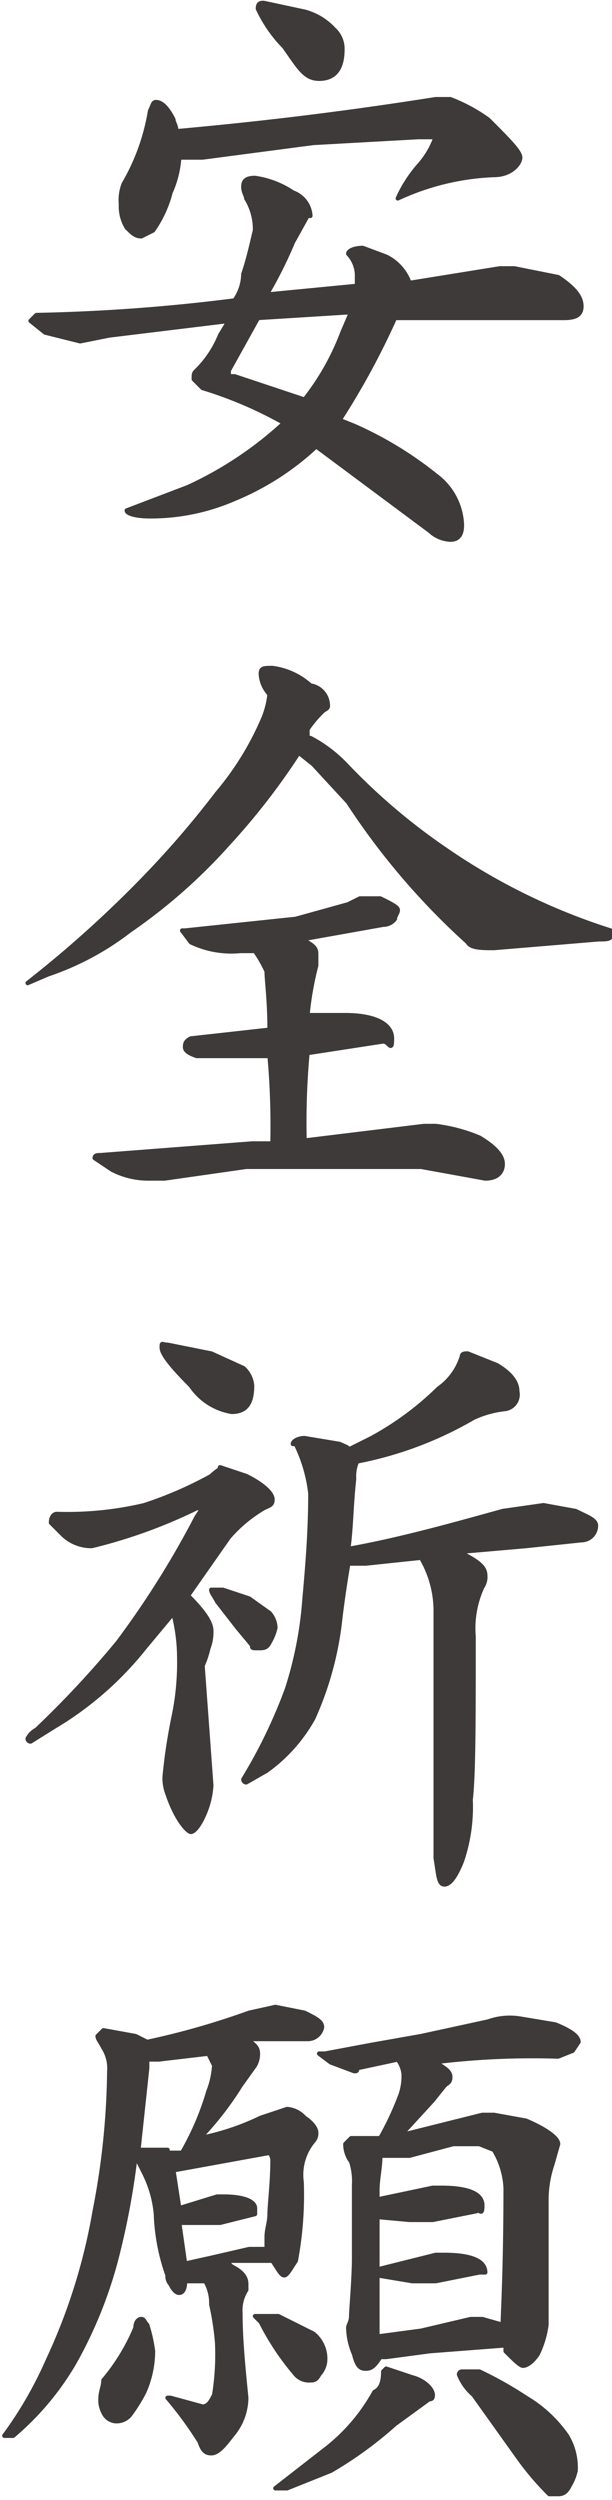<svg xmlns="http://www.w3.org/2000/svg" width="7.4mm" height="30.2mm" viewBox="0 0 20.9 85.7">
  <defs>
    <style>
      .cls-1 {
        fill: #3e3a39;
        stroke: #3e3a39;
        stroke-linecap: round;
        stroke-linejoin: round;
        stroke-width: 0.15px;
      }
    </style>
  </defs>
  <title>kitou3_txt2-4</title>
  <g id="レイヤー_2" data-name="レイヤー 2">
    <g id="文字">
      <path class="cls-1" d="M8.7,6.1a3.1,3.1,0,0,1,1.3.5.9.9,0,0,1,.6.8h-.1l-.5.9a15,15,0,0,1-.9,1.8l3.1-.3V9.4a1.1,1.1,0,0,0-.3-.7c0-.1.2-.2.5-.2l.8.3a1.6,1.6,0,0,1,.8.9l3.1-.5h.5l1.5.3c.6.4.8.7.8,1s-.2.4-.6.4H13.5a26.4,26.4,0,0,1-1.9,3.5l.5.2a12.6,12.6,0,0,1,2.8,1.7,2.2,2.2,0,0,1,.9,1.7c0,.3-.1.5-.4.5a1.1,1.1,0,0,1-.7-.3l-3.9-2.9A9.3,9.3,0,0,1,8,17.1a7.2,7.2,0,0,1-2.9.6c-.5,0-.8-.1-.8-.2l2.1-.8a12.6,12.6,0,0,0,3.3-2.2,13.9,13.9,0,0,0-2.8-1.2L6.6,13c0-.2,0-.2.1-.3a3.6,3.6,0,0,0,.8-1.2l.3-.5-4.1.5-1,.2-1.2-.3L1,11l.2-.2A63,63,0,0,0,8,10.3a1.6,1.6,0,0,0,.3-.9c.2-.6.3-1.1.4-1.5a2,2,0,0,0-.3-1.1c0-.1-.1-.2-.1-.4S8.4,6.1,8.7,6.1ZM5.3,3.5q.3,0,.6.6c0,.1.1.2.1.4,2.2-.2,5.1-.5,8.9-1.1h.5a5.7,5.7,0,0,1,1.3.7c.7.7,1.1,1.1,1.1,1.3s-.3.6-.9.6a8.6,8.6,0,0,0-3.3.8h0a4.6,4.6,0,0,1,.7-1.1,2.9,2.9,0,0,0,.6-1h-.6l-3.6.2-3.8.5H6.1a3.5,3.5,0,0,1-.3,1.2,4,4,0,0,1-.6,1.3l-.4.2c-.2,0-.3-.1-.5-.3A1.4,1.4,0,0,1,4.1,7a1.5,1.5,0,0,1,.1-.7,7.3,7.3,0,0,0,.9-2.5C5.2,3.6,5.2,3.5,5.3,3.5ZM12,10.7l-3.2.2-1,1.8v.2H8l2.4.8a8.6,8.6,0,0,0,1.3-2.3ZM9,.1l1.4.3a2.1,2.1,0,0,1,1,.6.9.9,0,0,1,.3.7c0,.7-.3,1-.8,1s-.7-.4-1.2-1.1A4.7,4.7,0,0,1,8.8.3C8.8.1,8.9.1,9,.1Z"/>
      <path class="cls-1" d="M9.3,22.9a2.4,2.4,0,0,1,1.3.6.7.7,0,0,1,.6.7c0,.1-.1.1-.2.2s-.3.3-.5.6v.3h.1a4.7,4.7,0,0,1,1.2.9,21.1,21.1,0,0,0,3.4,2.9,21.3,21.3,0,0,0,5.7,2.8v.2c0,.1-.2.1-.4.1l-3.6.3c-.4,0-.8,0-.9-.2a24.5,24.5,0,0,1-4.1-4.8l-1.2-1.3-.5-.4a23.4,23.4,0,0,1-2.4,3.1,18.8,18.8,0,0,1-3.4,3,9.6,9.6,0,0,1-2.8,1.5l-.7.3h0A39.2,39.2,0,0,0,5,30a32.2,32.2,0,0,0,2.4-2.8A10.1,10.1,0,0,0,9,24.6a3.1,3.1,0,0,0,.2-.8,1.1,1.1,0,0,1-.3-.7C8.9,22.9,9,22.9,9.3,22.9Zm3,7.9H13c.4.2.6.3.6.4s-.1.2-.1.3a.5.5,0,0,1-.4.2l-2.8.5c.4.2.5.3.5.5v.4a10.9,10.9,0,0,0-.3,1.7h1.3c1,0,1.6.3,1.6.8s-.1.1-.3.1l-2.6.4a26.3,26.3,0,0,0-.1,3l4.1-.5h.4a5.6,5.6,0,0,1,1.5.4c.5.3.8.6.8.9s-.2.5-.6.5L14.4,40h-6l-2.8.4H5a2.7,2.7,0,0,1-1.2-.3l-.6-.4c0-.1.1-.1.2-.1l5.2-.4h.7a27.2,27.2,0,0,0-.1-3H6.7c-.3-.1-.4-.2-.4-.3s0-.2.2-.3l2.7-.3c0-1-.1-1.7-.1-2a4.3,4.3,0,0,0-.4-.7H8.2a3.2,3.2,0,0,1-1.7-.3l-.3-.4h.1l3.8-.4,1.8-.5Z"/>
      <path class="cls-1" d="M7.5,50.3l.9.3c.6.3.9.6.9.8s-.1.2-.3.3a4.8,4.8,0,0,0-1.2,1l-1.4,2c.5.5.8.9.8,1.2a1.5,1.5,0,0,1-.1.6,3.2,3.2,0,0,1-.2.6l.3,4.1a2.9,2.9,0,0,1-.2.9c-.2.5-.4.7-.5.7s-.5-.4-.8-1.3a1.5,1.5,0,0,1-.1-.6,18.8,18.8,0,0,1,.3-2,9.1,9.1,0,0,0,.2-2.1,6.1,6.1,0,0,0-.2-1.5l-1,1.2a11.4,11.4,0,0,1-3.1,2.7l-.8.5a.1.1,0,0,1-.1-.1.7.7,0,0,1,.3-.3,33.4,33.4,0,0,0,2.8-3A31.2,31.2,0,0,0,6.7,52l.2-.3H6.7a17.6,17.6,0,0,1-3.6,1.3,1.4,1.4,0,0,1-1-.4l-.4-.4c0-.2.1-.3.2-.3a11.5,11.5,0,0,0,3-.3,13.3,13.3,0,0,0,2.3-1C7.4,50.4,7.5,50.4,7.5,50.3ZM5.7,46.1l1.5.3,1.1.5a.9.9,0,0,1,.3.6c0,.6-.2.9-.7.9a2.1,2.1,0,0,1-1.4-.9c-.7-.7-1-1.1-1-1.3S5.5,46.1,5.7,46.1Zm1.6,8.4h.3l.9.3.7.5a.8.8,0,0,1,.2.5,1.7,1.7,0,0,1-.2.5c-.1.2-.2.2-.4.2s-.2,0-.2-.1l-.5-.6-.7-.9c-.1-.2-.2-.3-.2-.4ZM16,46.4l1,.4c.5.3.7.6.7.9a.5.5,0,0,1-.4.6,3.5,3.5,0,0,0-1.1.3,12.7,12.7,0,0,1-4,1.5,1.3,1.3,0,0,0-.1.6c-.1.9-.1,1.7-.2,2.4,1.7-.3,3.5-.8,5.3-1.3l1.4-.2,1.1.2c.4.2.7.3.7.5a.5.5,0,0,1-.5.5L18,53l-2.3.2c.6.3.9.5.9.8a.6.6,0,0,1-.1.4,3.4,3.4,0,0,0-.3,1.7c0,2.9,0,4.7-.1,5.6a5.8,5.8,0,0,1-.3,2.1c-.2.5-.4.8-.6.8s-.2-.3-.3-.9V55.3a3.6,3.6,0,0,0-.5-1.9l-1.9.2h-.6q-.2,1.2-.3,2.1a11.2,11.2,0,0,1-.9,3.2,5.5,5.5,0,0,1-1.6,1.8l-.7.4a.1.1,0,0,1-.1-.1,17.5,17.5,0,0,0,1.5-3.1,13.1,13.1,0,0,0,.6-3.1c.1-1.1.2-2.3.2-3.6a5.1,5.1,0,0,0-.5-1.7H10c0-.1.2-.2.4-.2l1.2.2c.2.1.3.1.3.2l.8-.4A10.3,10.3,0,0,0,15,47.6a2.1,2.1,0,0,0,.8-1.1C15.8,46.4,15.9,46.4,16,46.4Z"/>
      <path class="cls-1" d="M9.4,68.8l1,.2c.4.2.6.3.6.5a.5.5,0,0,1-.5.4H8.4c.3.2.4.3.4.5a.8.8,0,0,1-.1.4l-.5.7a11,11,0,0,1-1.4,1.8,8.6,8.6,0,0,0,2.1-.7l.9-.3a.9.9,0,0,1,.6.3c.3.2.4.4.4.5a.4.4,0,0,1-.1.3,1.8,1.8,0,0,0-.4,1.4,12.3,12.3,0,0,1-.2,2.7c-.2.3-.3.5-.4.5s-.2-.2-.4-.5H7.7l.2.2c.4.2.5.4.5.6v.2a1.3,1.3,0,0,0-.2.8c0,.9.1,1.9.2,2.9a2,2,0,0,1-.5,1.3c-.3.4-.5.6-.7.6s-.3-.1-.4-.4a12.7,12.7,0,0,0-1.1-1.5h.1l1.1.3c.2,0,.3-.2.4-.4a8.7,8.7,0,0,0,.1-1.8A9.7,9.7,0,0,0,7.2,79a1.5,1.5,0,0,0-.2-.8H6.3c0,.3-.1.4-.2.4s-.2-.1-.3-.3a.4.4,0,0,1-.1-.3,7,7,0,0,1-.4-2.1,3.9,3.9,0,0,0-.4-1.4l-.3-.6A26.3,26.3,0,0,1,4,77.2,15,15,0,0,1,2.5,81,9.6,9.6,0,0,1,.4,83.5H.1a13.5,13.5,0,0,0,1.5-2.6,20,20,0,0,0,1.6-5.1A26.1,26.1,0,0,0,3.7,71a1.3,1.3,0,0,0-.2-.8c-.1-.2-.2-.3-.2-.4l.2-.2,1.1.2L5,70a26.8,26.8,0,0,0,3.5-1ZM4.8,79.5c.1,0,.1.1.2.2a5.1,5.1,0,0,1,.2.9A3.5,3.5,0,0,1,4.9,82a5.6,5.6,0,0,1-.5.8.6.6,0,0,1-.5.2.5.5,0,0,1-.4-.3.9.9,0,0,1-.1-.5c0-.2.1-.4.1-.6a6.9,6.9,0,0,0,1.1-1.8C4.6,79.6,4.7,79.5,4.8,79.5Zm.9-5.7h.5a9.5,9.5,0,0,0,.9-2.1,2.9,2.9,0,0,0,.2-.9l-.2-.4-1.7.2H5v.3l-.3,2.8h1Zm.6,3.8.9-.2,1.3-.3h.6v-.4c0-.3.1-.5.1-.8s.1-1.1.1-1.8a.4.4,0,0,0-.1-.3l-3.3.6.2,1.3,1.3-.4h.2c.8,0,1.1.2,1.1.4v.2l-1.2.3H6.1Zm2.6,1.8h.6l1.2.6a1.1,1.1,0,0,1,.4,1,.8.8,0,0,1-.2.4c-.1.2-.2.2-.3.2a.6.6,0,0,1-.5-.2,9,9,0,0,1-1.2-1.8l-.2-.2Zm4.3,1.8.9.3c.4.1.7.4.7.6s-.1.1-.2.2l-1.1.8a13.4,13.4,0,0,1-2.2,1.6l-1.5.6H9.4l1.8-1.4A6.4,6.4,0,0,0,12.8,82c.2-.1.3-.3.3-.7Zm4.6-12,1.2.2c.5.2.8.4.8.6l-.2.3-.5.2a27.5,27.5,0,0,0-4.3.2h.1c.3.2.5.3.5.5s-.1.2-.2.3l-.4.5-1.1,1.2,2.8-.7h.4l1.1.2c.7.3,1.1.6,1.1.8l-.2.7a3.9,3.9,0,0,0-.2,1.3v4.2a3.3,3.3,0,0,1-.3,1c-.2.3-.4.4-.5.4s-.3-.2-.6-.5v-.2l-2.6.2-1.5.2h-.2c-.2.3-.3.4-.5.4s-.3-.1-.4-.5a2.4,2.4,0,0,1-.2-.9c0-.1.1-.2.1-.4s.1-1.3.1-2V74.9a2.2,2.2,0,0,0-.1-.8,1,1,0,0,1-.2-.6l.2-.2H13a10.1,10.1,0,0,0,.7-1.5,2,2,0,0,0,.1-.7,1,1,0,0,0-.2-.5l-1.4.3c0,.1,0,.1-.1.1l-.8-.3-.4-.3h.2l1.6-.3,1.7-.3,2.3-.5A2.2,2.2,0,0,1,17.8,69.2ZM12.9,80.1l1.5-.2,1.7-.4h.4l.7.2h0c0-.3.1-1.9.1-4.7a2.8,2.8,0,0,0-.4-1.3l-.5-.2h-.9l-1.5.4H13c0,.4-.1.8-.1,1.2v.3l1.9-.4h.3c.9,0,1.4.2,1.4.6s-.1.1-.2.2l-1.5.3H14L12.9,76v1.8l2-.5h.3c.9,0,1.4.2,1.4.6h-.2l-1.5.3h-.8l-1.2-.2v1.9Zm2.9,1.2h.6a12.9,12.9,0,0,1,1.6.9,4.5,4.5,0,0,1,1.4,1.3,2.1,2.1,0,0,1,.3,1.2,1.7,1.7,0,0,1-.2.5c-.1.2-.2.3-.4.3h-.3a9.6,9.6,0,0,1-1.1-1.3l-1.5-2.1a1.8,1.8,0,0,1-.5-.7A.1.1,0,0,1,15.8,81.3Z"/>
    </g>
  </g>
</svg>

